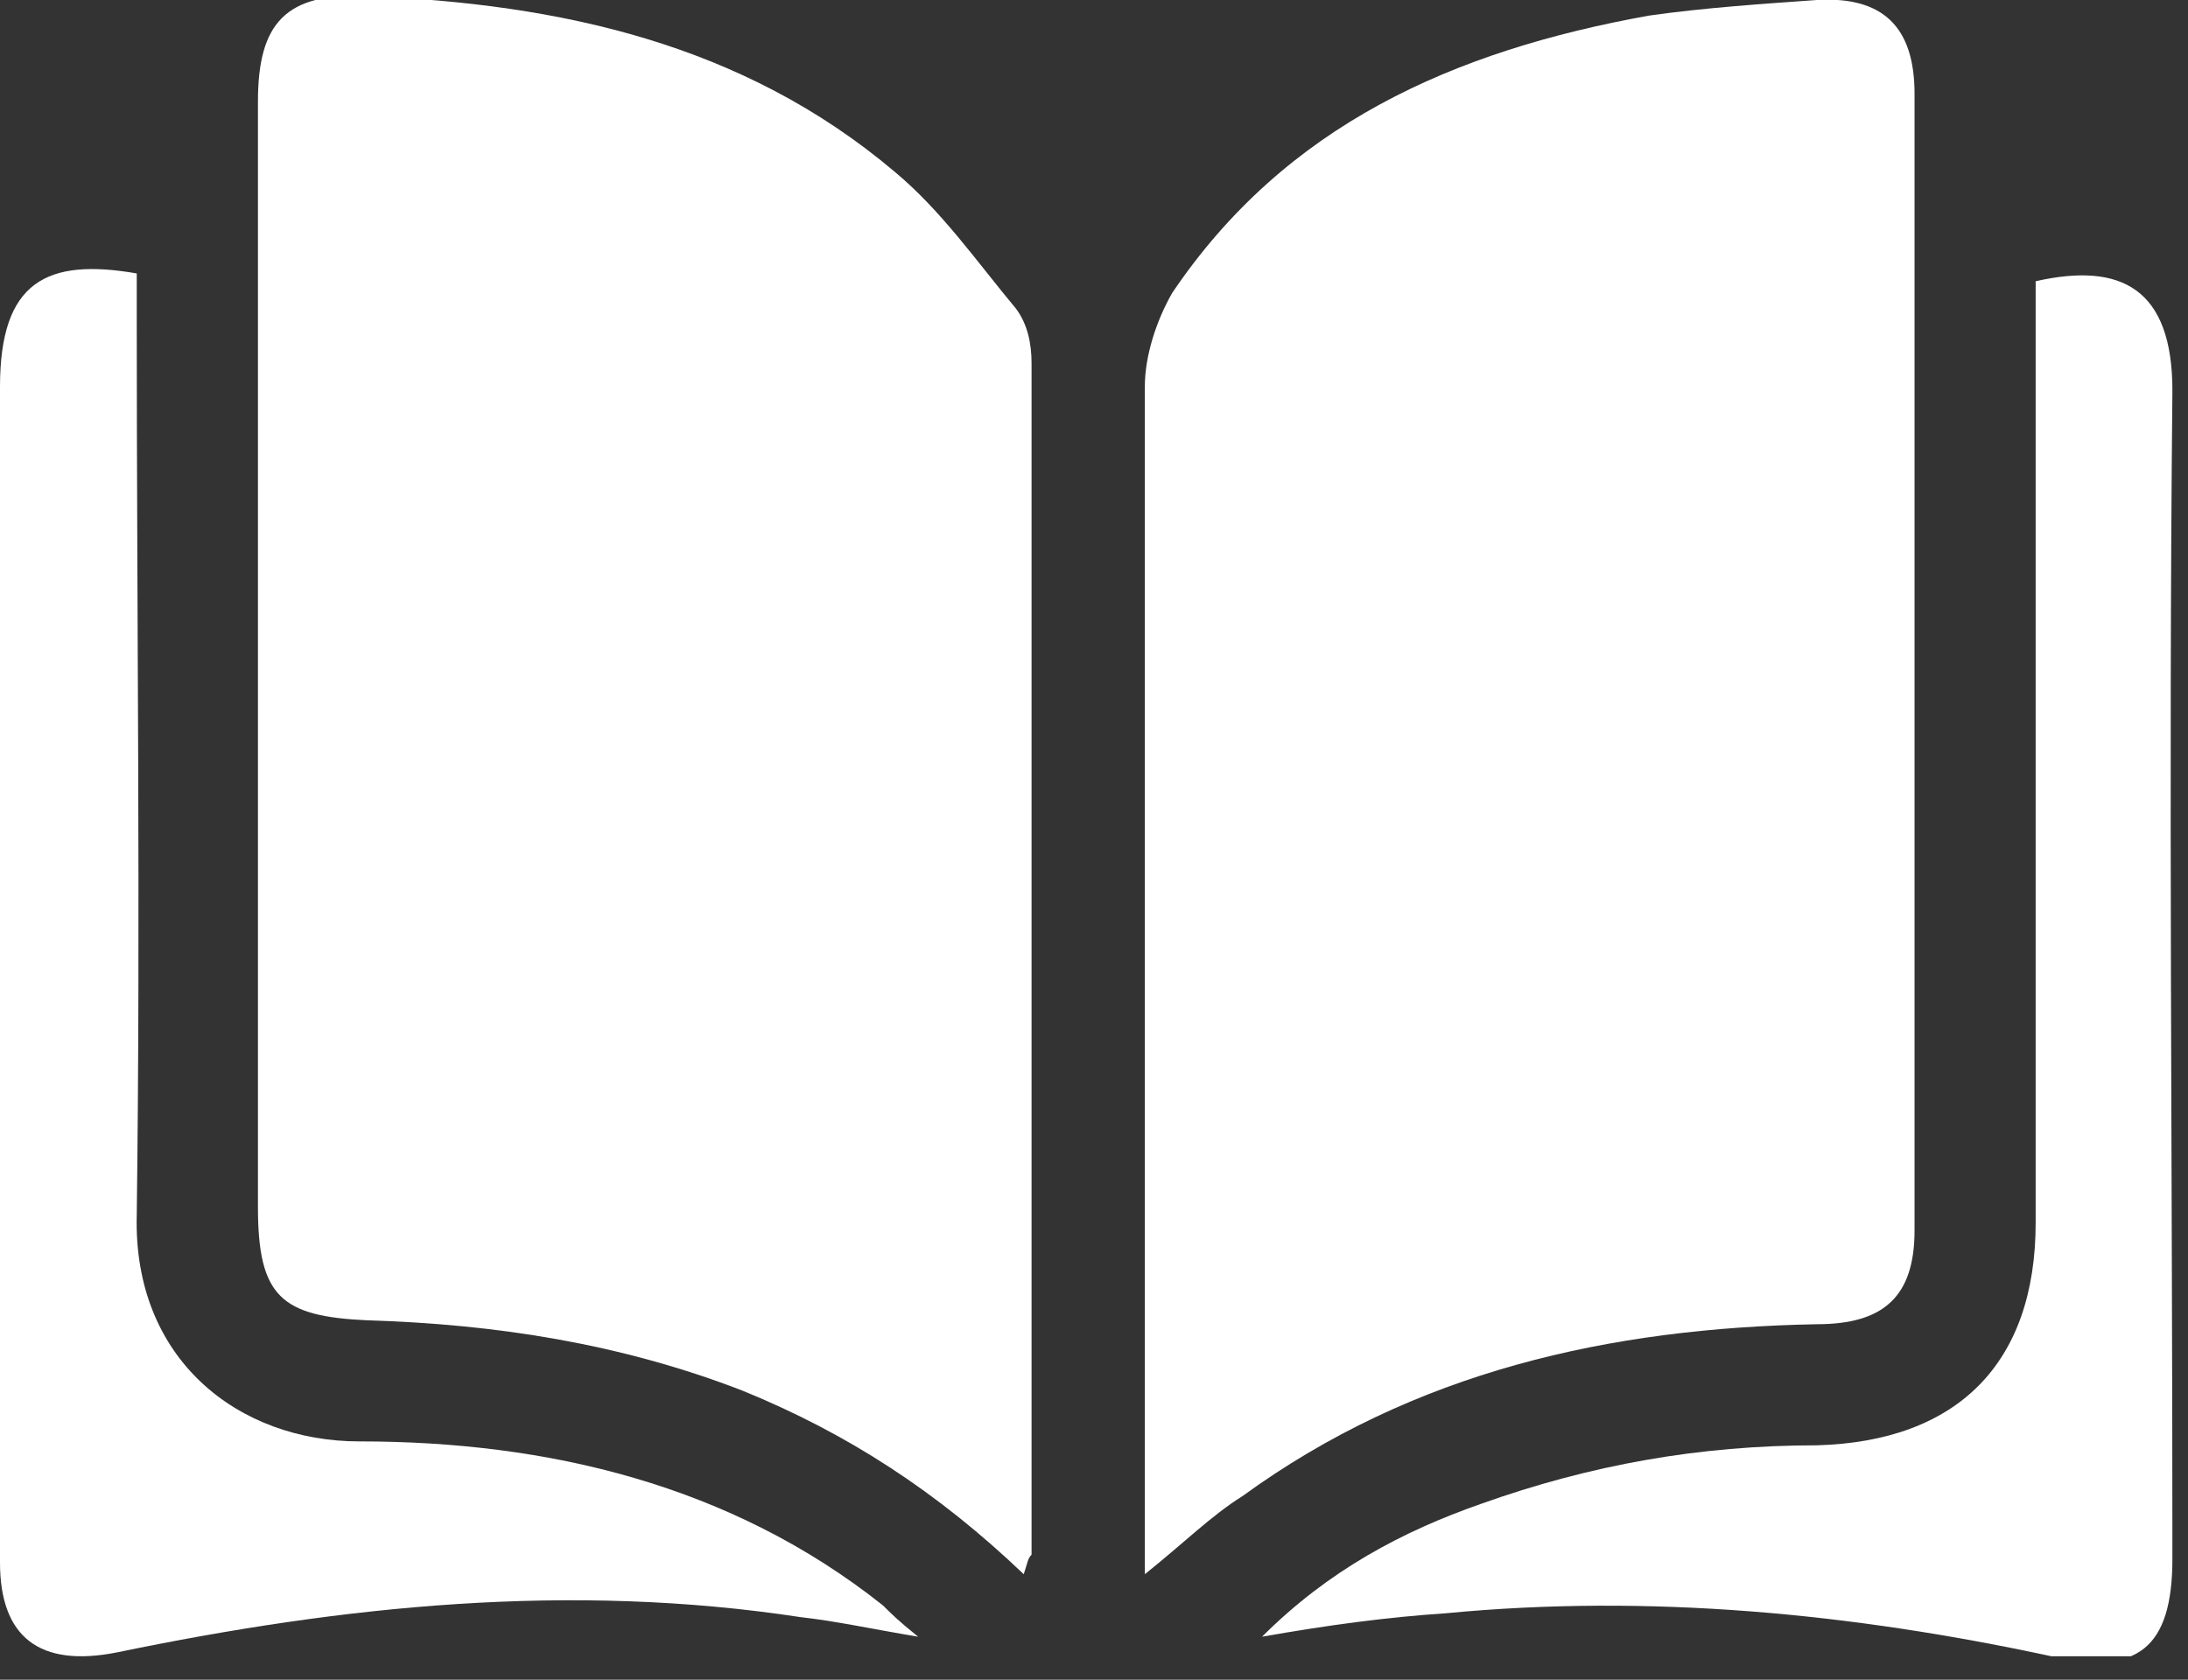 <svg width="56" height="43" viewBox="0 0 56 43" fill="none" xmlns="http://www.w3.org/2000/svg">
<rect x="0" y="0" width="56" height="43" fill="#333333" stroke="none"/>
<g clip-path="url(#clip0_1307_1195)">
<path d="M26.202 40.3C24.002 38.2 21.702 36.7 19.002 35.6C15.902 34.4 12.702 33.9 9.402 33.8C7.202 33.7 6.602 33.2 6.602 30.9C6.602 21.5 6.602 12 6.602 2.6C6.602 0.6 7.302 -0.2 9.402 -0.1C14.302 0.1 19.002 1.1 22.902 4.4C24.102 5.4 25.002 6.7 26.002 7.9C26.302 8.3 26.402 8.8 26.402 9.3C26.402 19.5 26.402 29.6 26.402 39.8C26.302 39.9 26.302 40 26.202 40.3Z" fill="white"/>
<path d="M29.301 40.3C29.301 39.8 29.301 39.4 29.301 39.1C29.301 29.4 29.301 19.7 29.301 9.9C29.301 9.1 29.601 8.2 30.001 7.5C32.901 3.2 37.201 1.3 42.201 0.4C43.601 0.2 45.101 0.1 46.501 -0C48.201 -0.1 49.001 0.7 49.001 2.4C49.001 12.1 49.001 21.8 49.001 31.5C49.001 33.2 48.201 33.9 46.501 33.9C41.201 34 36.201 35.1 31.801 38.3C31.001 38.8 30.301 39.5 29.301 40.3Z" fill="white"/>
<path d="M3.5 7C3.5 7.5 3.5 7.8 3.5 8.2C3.5 15.8 3.6 23.5 3.5 31.1C3.4 34.8 6.1 36.9 9.2 36.9C14 36.9 18.7 38 22.6 41.1C22.8 41.3 23 41.5 23.5 41.9C22.3 41.7 21.4 41.5 20.5 41.4C14.6 40.5 8.8 41.1 3 42.3C1 42.7 0 41.9 0 40C0 30 0 20 0 9.9C0 7.2 1.2 6.6 3.5 7Z" fill="white"/>
<path d="M32.301 41.9C34.001 40.2 35.901 39.2 37.901 38.5C40.701 37.5 43.501 37 46.501 37C50.101 36.9 52.101 34.9 52.101 31.3C52.101 23.6 52.101 16 52.101 8.3C52.101 7.9 52.101 7.5 52.101 7.2C54.301 6.7 55.601 7.4 55.601 10C55.501 20 55.601 30 55.601 39.9C55.601 42.2 54.701 42.9 52.501 42.4C47.401 41.3 42.201 40.8 37.001 41.3C35.501 41.4 34.001 41.6 32.301 41.9Z" fill="white"/>
</g>
<defs>
<clipPath id="clip0_1307_1195">
<rect width="55.6" height="42.4" fill="white"/>
</clipPath>
</defs>
</svg>
